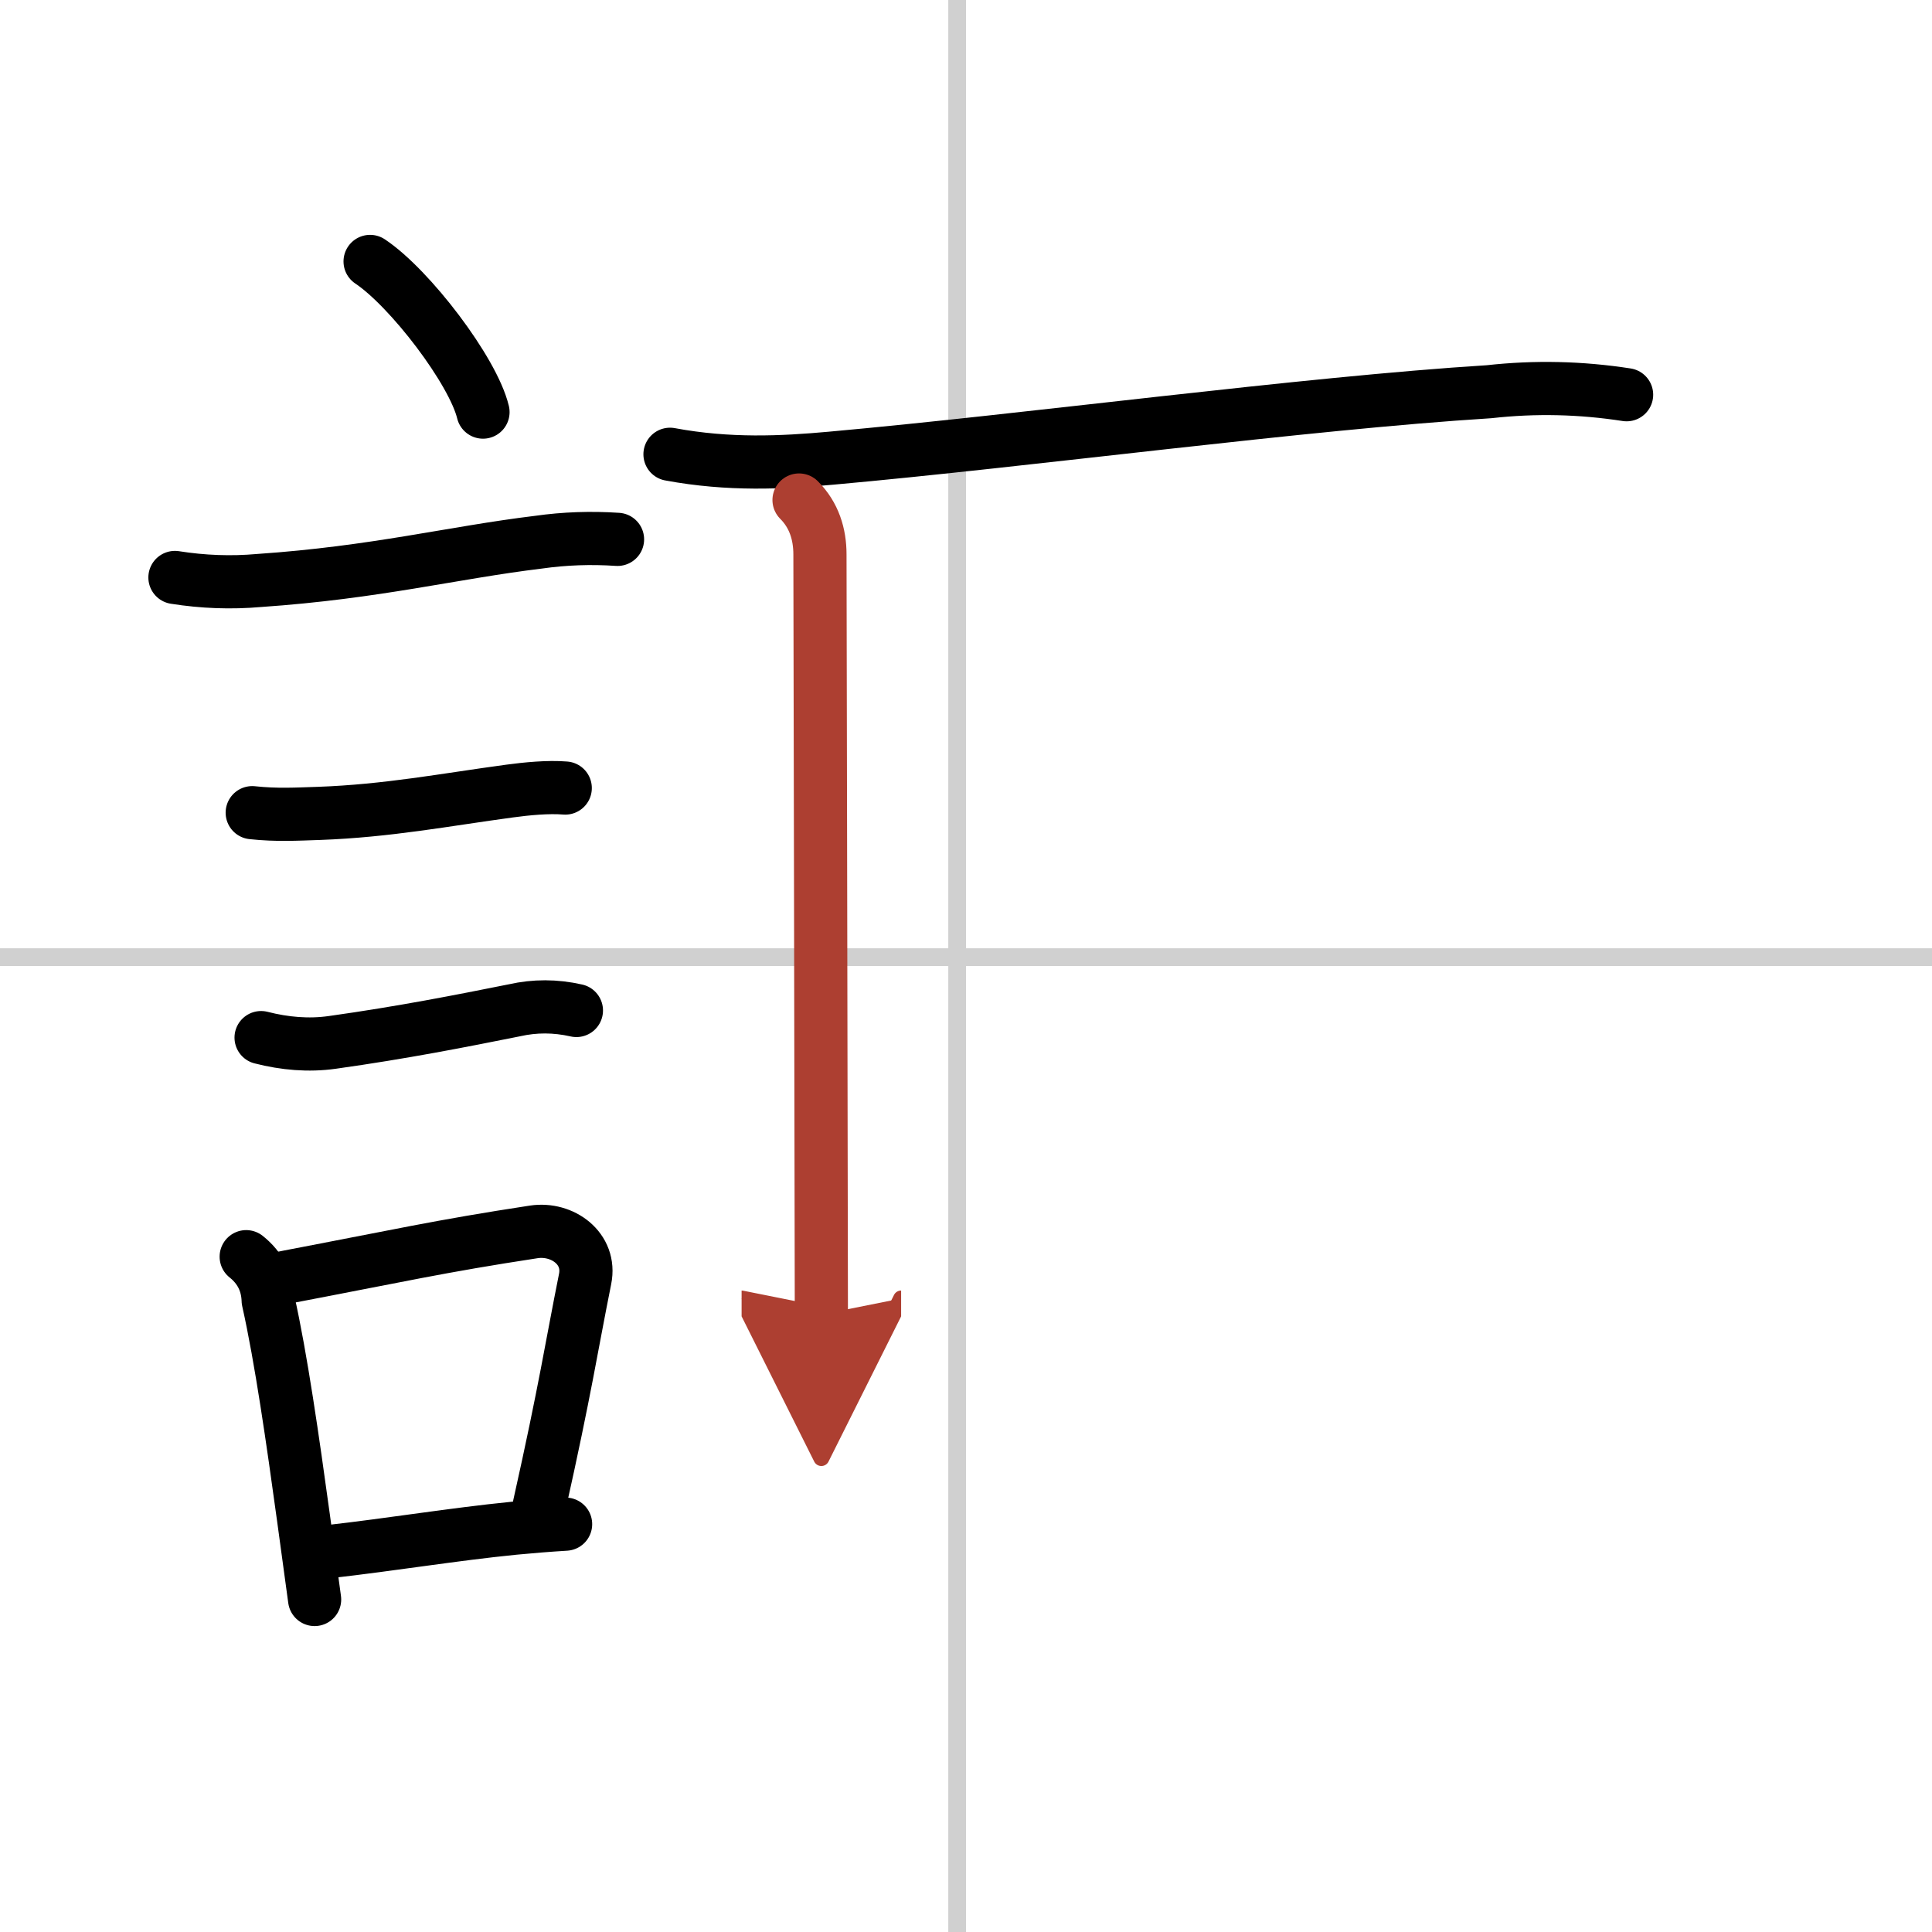 <svg width="400" height="400" viewBox="0 0 109 109" xmlns="http://www.w3.org/2000/svg"><defs><marker id="a" markerWidth="4" orient="auto" refX="1" refY="5" viewBox="0 0 10 10"><polyline points="0 0 10 5 0 10 1 5" fill="#ad3f31" stroke="#ad3f31"/></marker></defs><g fill="none" stroke="#000" stroke-linecap="round" stroke-linejoin="round" stroke-width="3"><rect width="100%" height="100%" fill="#fff" stroke="#fff"/><line x1="54" x2="54" y2="109" stroke="#d0d0d0" stroke-width="1"/><line x2="109" y1="54" y2="54" stroke="#d0d0d0" stroke-width="1"/><path d="m20.88 14.75c2.25 1.5 5.81 6.17 6.37 8.5"/><path d="m9.87 32.58c1.58 0.25 3.17 0.31 4.75 0.17 6.58-0.45 10.9-1.57 15.76-2.16 1.48-0.21 2.96-0.26 4.46-0.16"/><path d="m14.23 45.85c1.39 0.15 2.51 0.08 3.77 0.04 3.87-0.14 7.12-0.77 10.75-1.26 0.96-0.13 2.18-0.25 3.14-0.17"/><path d="m14.73 58.54c1.33 0.34 2.68 0.46 4.02 0.27 3.99-0.56 7.27-1.21 10.27-1.81 1.15-0.26 2.31-0.26 3.5 0.01"/><path d="m13.89 70.9c0.79 0.63 1.21 1.46 1.24 2.47 0.73 3.25 1.39 7.89 1.99 12.25 0.22 1.61 0.43 3.18 0.63 4.62"/><path d="m15.81 72.12c6.83-1.3 8.94-1.8 14.31-2.62 1.61-0.24 3.24 0.94 2.89 2.66-0.77 3.83-1.1 6.15-2.59 12.81"/><path d="m18.47 87.55c3.78-0.43 7.04-0.98 10.53-1.33 0.95-0.09 1.92-0.17 2.91-0.23"/><path d="m37.8 25.63c3.33 0.62 6.33 0.47 9.09 0.22 11.13-1 26.71-3.1 37.12-3.75 2.6-0.29 5.18-0.23 7.76 0.17"/><path d="m45.08 28.21c0.85 0.85 1.18 1.93 1.18 3.07s0.08 38.75 0.08 42.88" marker-end="url(#a)" stroke="#ad3f31"/></g></svg>
